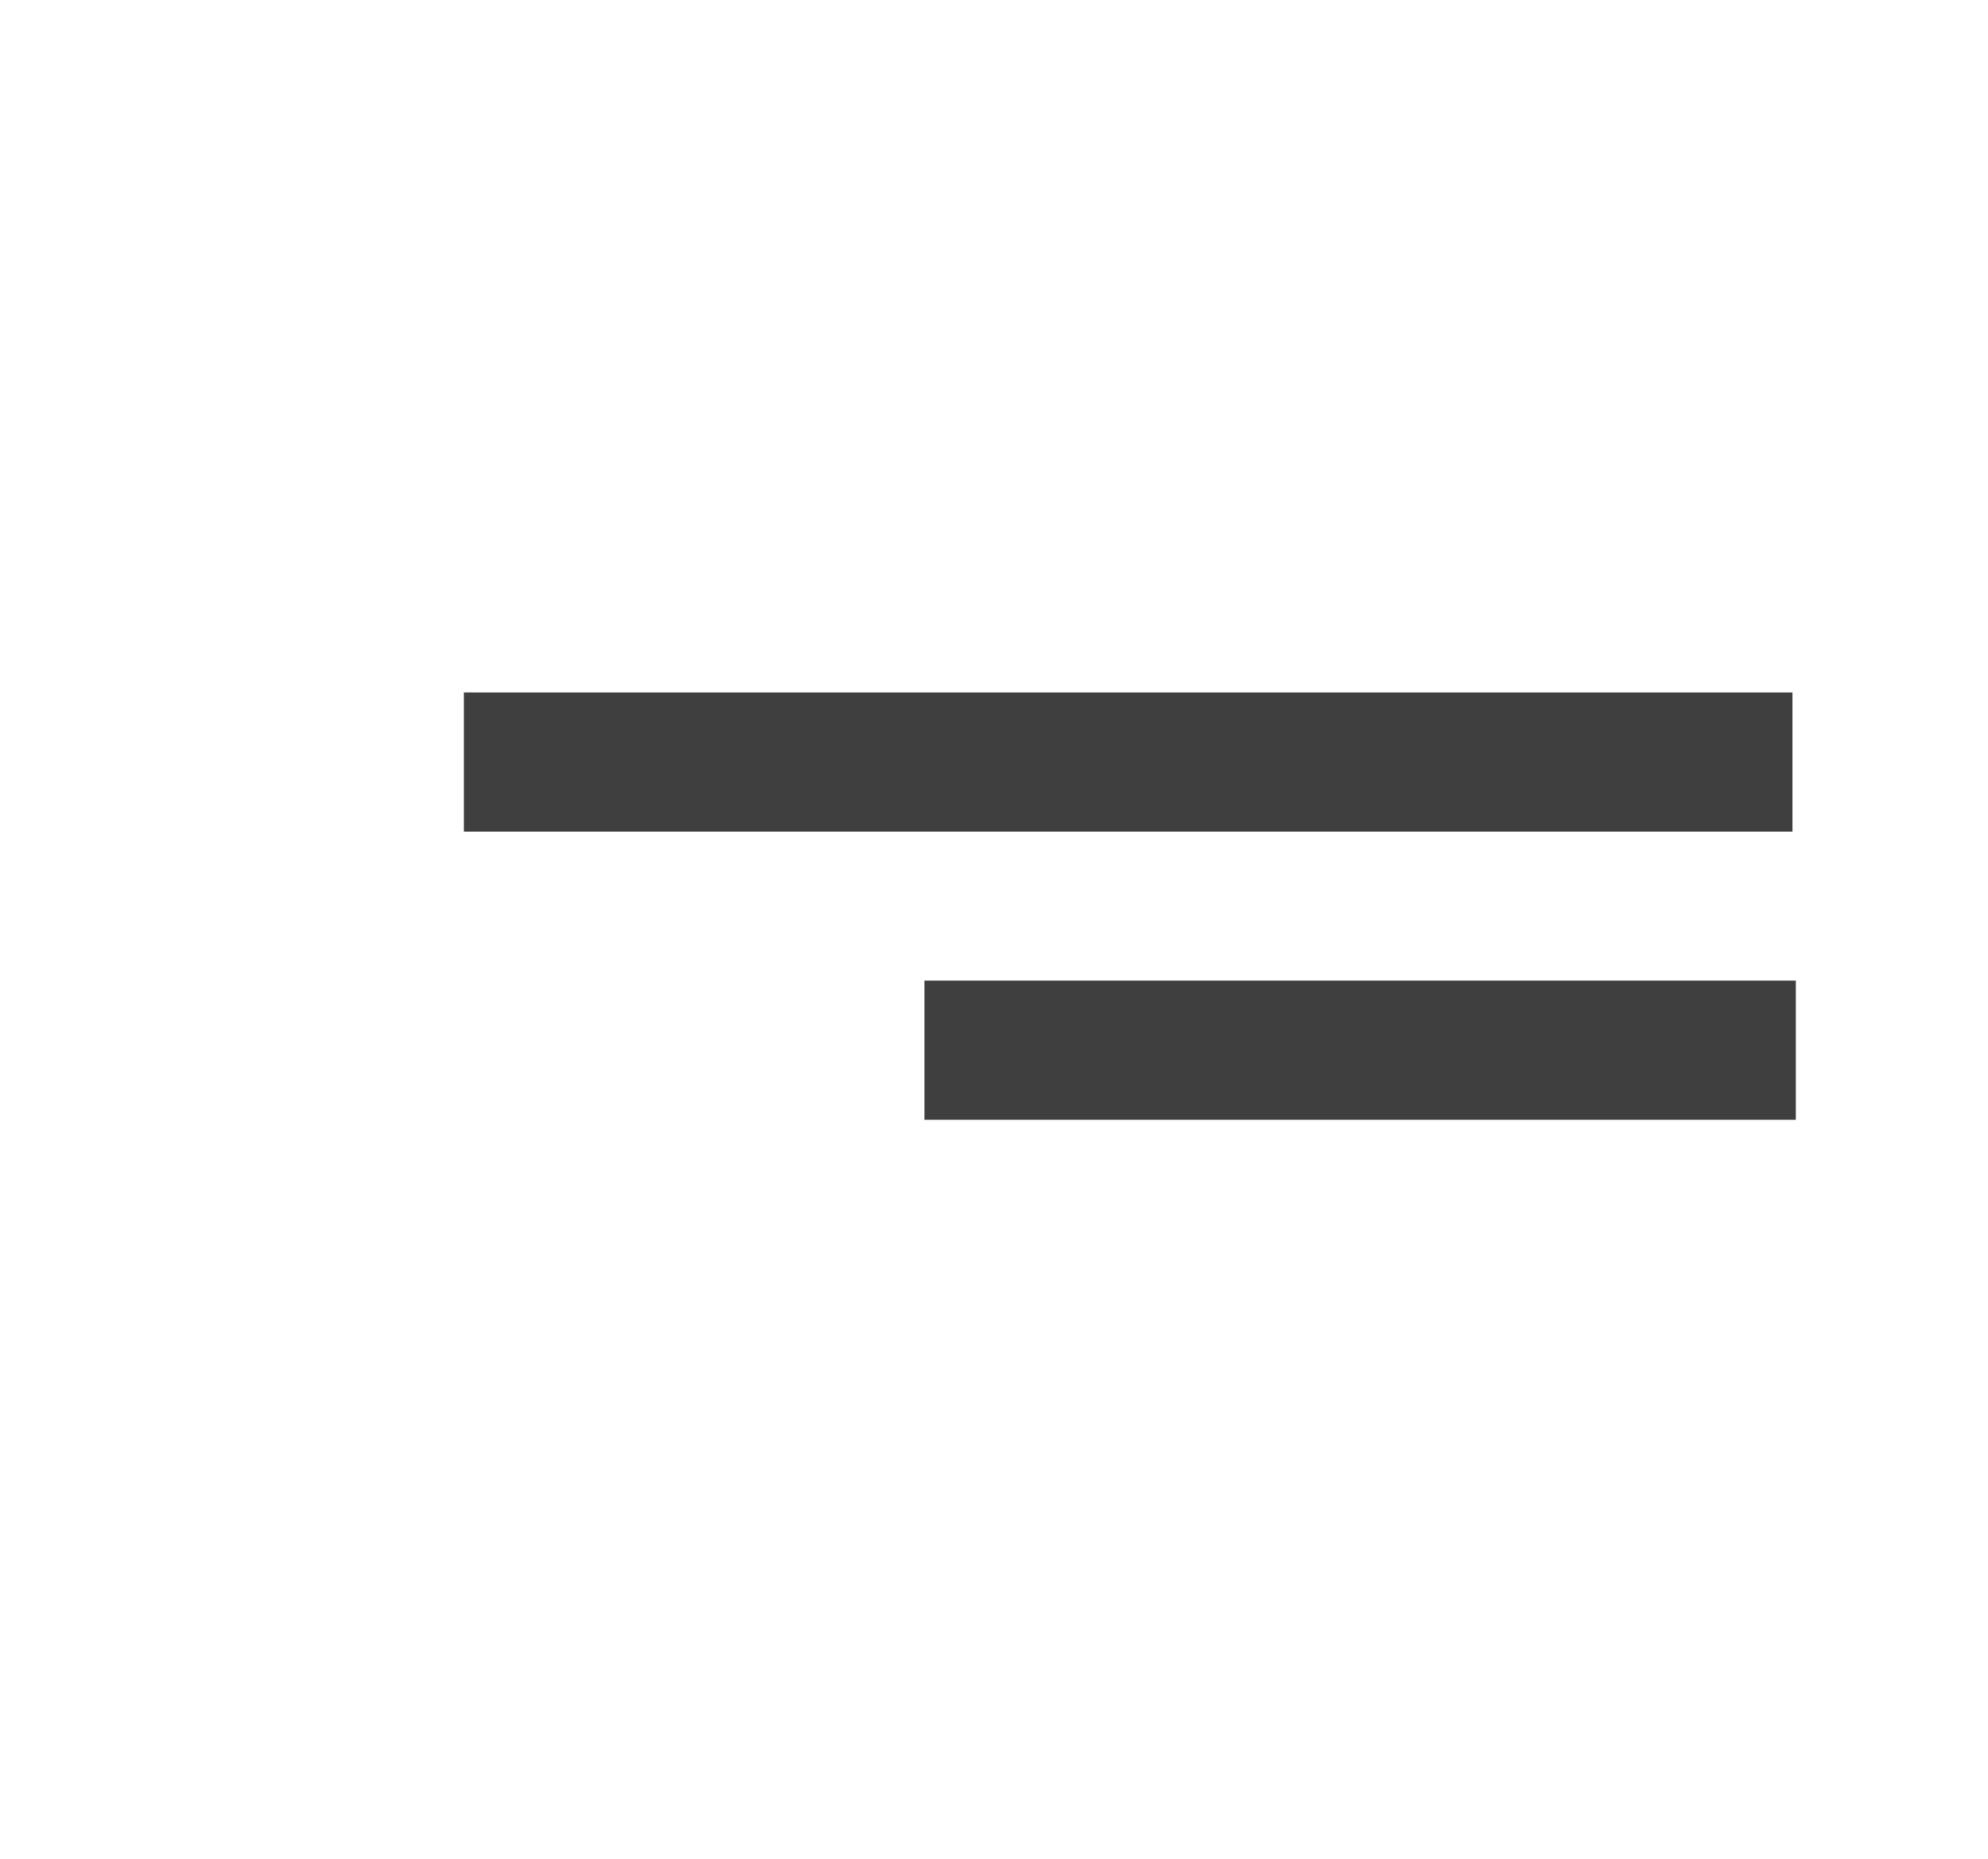 <?xml version="1.0" encoding="utf-8"?>
<!-- Generator: Adobe Illustrator 24.1.2, SVG Export Plug-In . SVG Version: 6.00 Build 0)  -->
<svg version="1.1" id="Layer_1" xmlns="http://www.w3.org/2000/svg" xmlns:xlink="http://www.w3.org/1999/xlink" x="0px" y="0px"
	 viewBox="0 0 60 56.1" style="enable-background:new 0 0 60 56.1;" xml:space="preserve">
<style type="text/css">
	.st0{fill:#3F3F3F;}
</style>
<g id="Blog">
</g>
<g id="Mobile_Project">
</g>
<g id="Mobile_Menu">
</g>
<g id="Mobile_Home">
</g>
<g id="Contact">
</g>
<g id="Layer_16">
</g>
<g id="News">
</g>
<g id="Services">
</g>
<g id="Team">
</g>
<g id="About">
</g>
<g id="Projects_Page">
</g>
<g id="Project">
</g>
<g id="Menu">
</g>
<g id="Home">
</g>
<g id="Lables">
</g>
<g id="_x31_2_x5F_col_x5F_grid">
</g>
<g id="Layer_17">
</g>
<g>
	<rect x="14" y="20.9" class="st0" width="40.1" height="4.2"/>
	<rect x="27.9" y="29.6" class="st0" width="26.3" height="4.2"/>
</g>
</svg>
